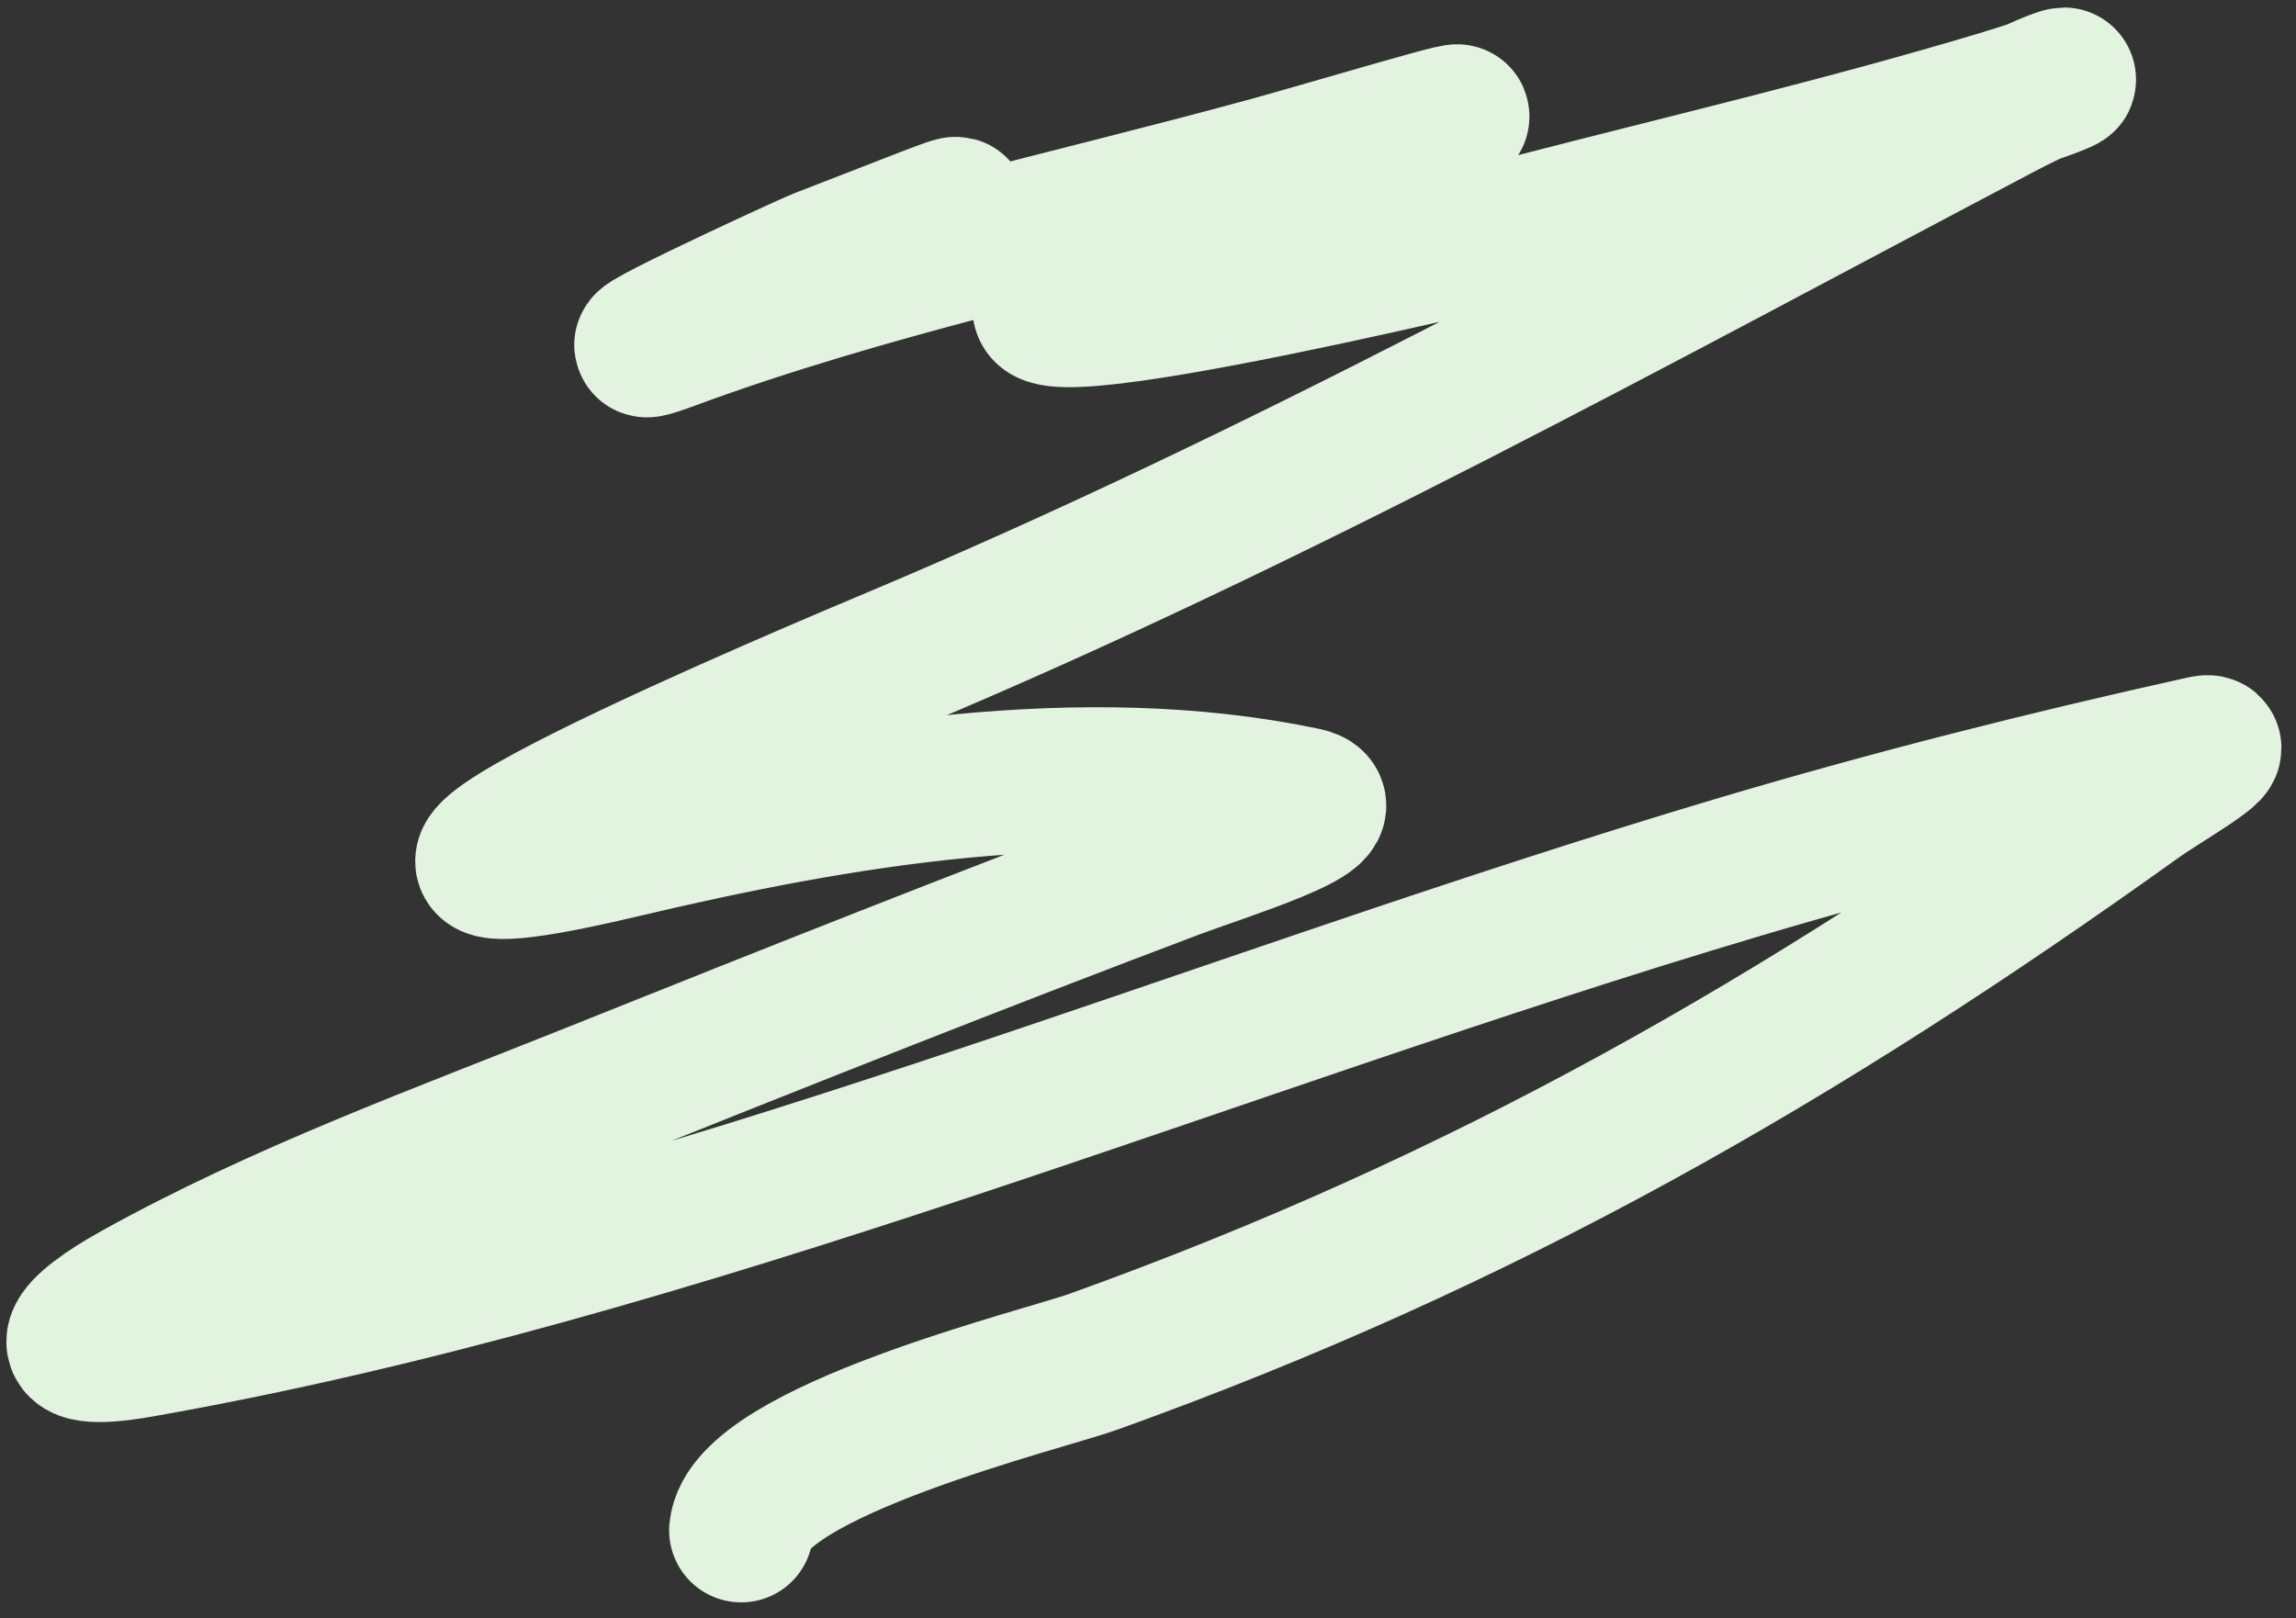 <?xml version="1.0" encoding="UTF-8"?> <svg xmlns="http://www.w3.org/2000/svg" width="122" height="86" viewBox="0 0 122 86" fill="none"><rect x="0" y="0" width="122" height="86" fill="#333333" stroke="none"/> <path d="M39.383 81.327C39.791 77.144 55.528 73.29 58.065 72.379C78.863 64.917 95.671 55.275 113.567 42.443C114.766 41.584 118.514 39.422 117.074 39.742C108.759 41.584 100.571 43.652 92.399 46.082C64.405 54.408 36.294 66.428 7.461 71.504C2.266 72.418 4.012 70.566 7.22 68.781C14.968 64.468 23.511 61.377 31.711 58.091C41.9 54.007 52.104 49.957 62.374 46.081C64.806 45.164 71.828 43.006 69.286 42.474C57.499 40.009 44.504 42.252 33.001 44.974C11.727 50.007 44.693 36.221 47.534 35.026C67.948 26.441 86.842 15.989 106.376 5.698C110.287 3.638 111.277 3.927 106.301 5.424C98.098 7.892 89.709 9.859 81.419 12.003C79.499 12.499 47.583 20.198 57.349 14.891C63.58 11.505 70.224 8.929 76.849 6.446C79.848 5.322 70.656 8.084 67.568 8.931C56.973 11.837 45.958 14.145 35.639 17.952C30.37 19.896 42.788 14.149 43.634 13.823C54.132 9.766 51.836 10.439 44.911 14.517" stroke="#E2F3E0" stroke-width="7.656" stroke-linecap="round"></path> </svg> 